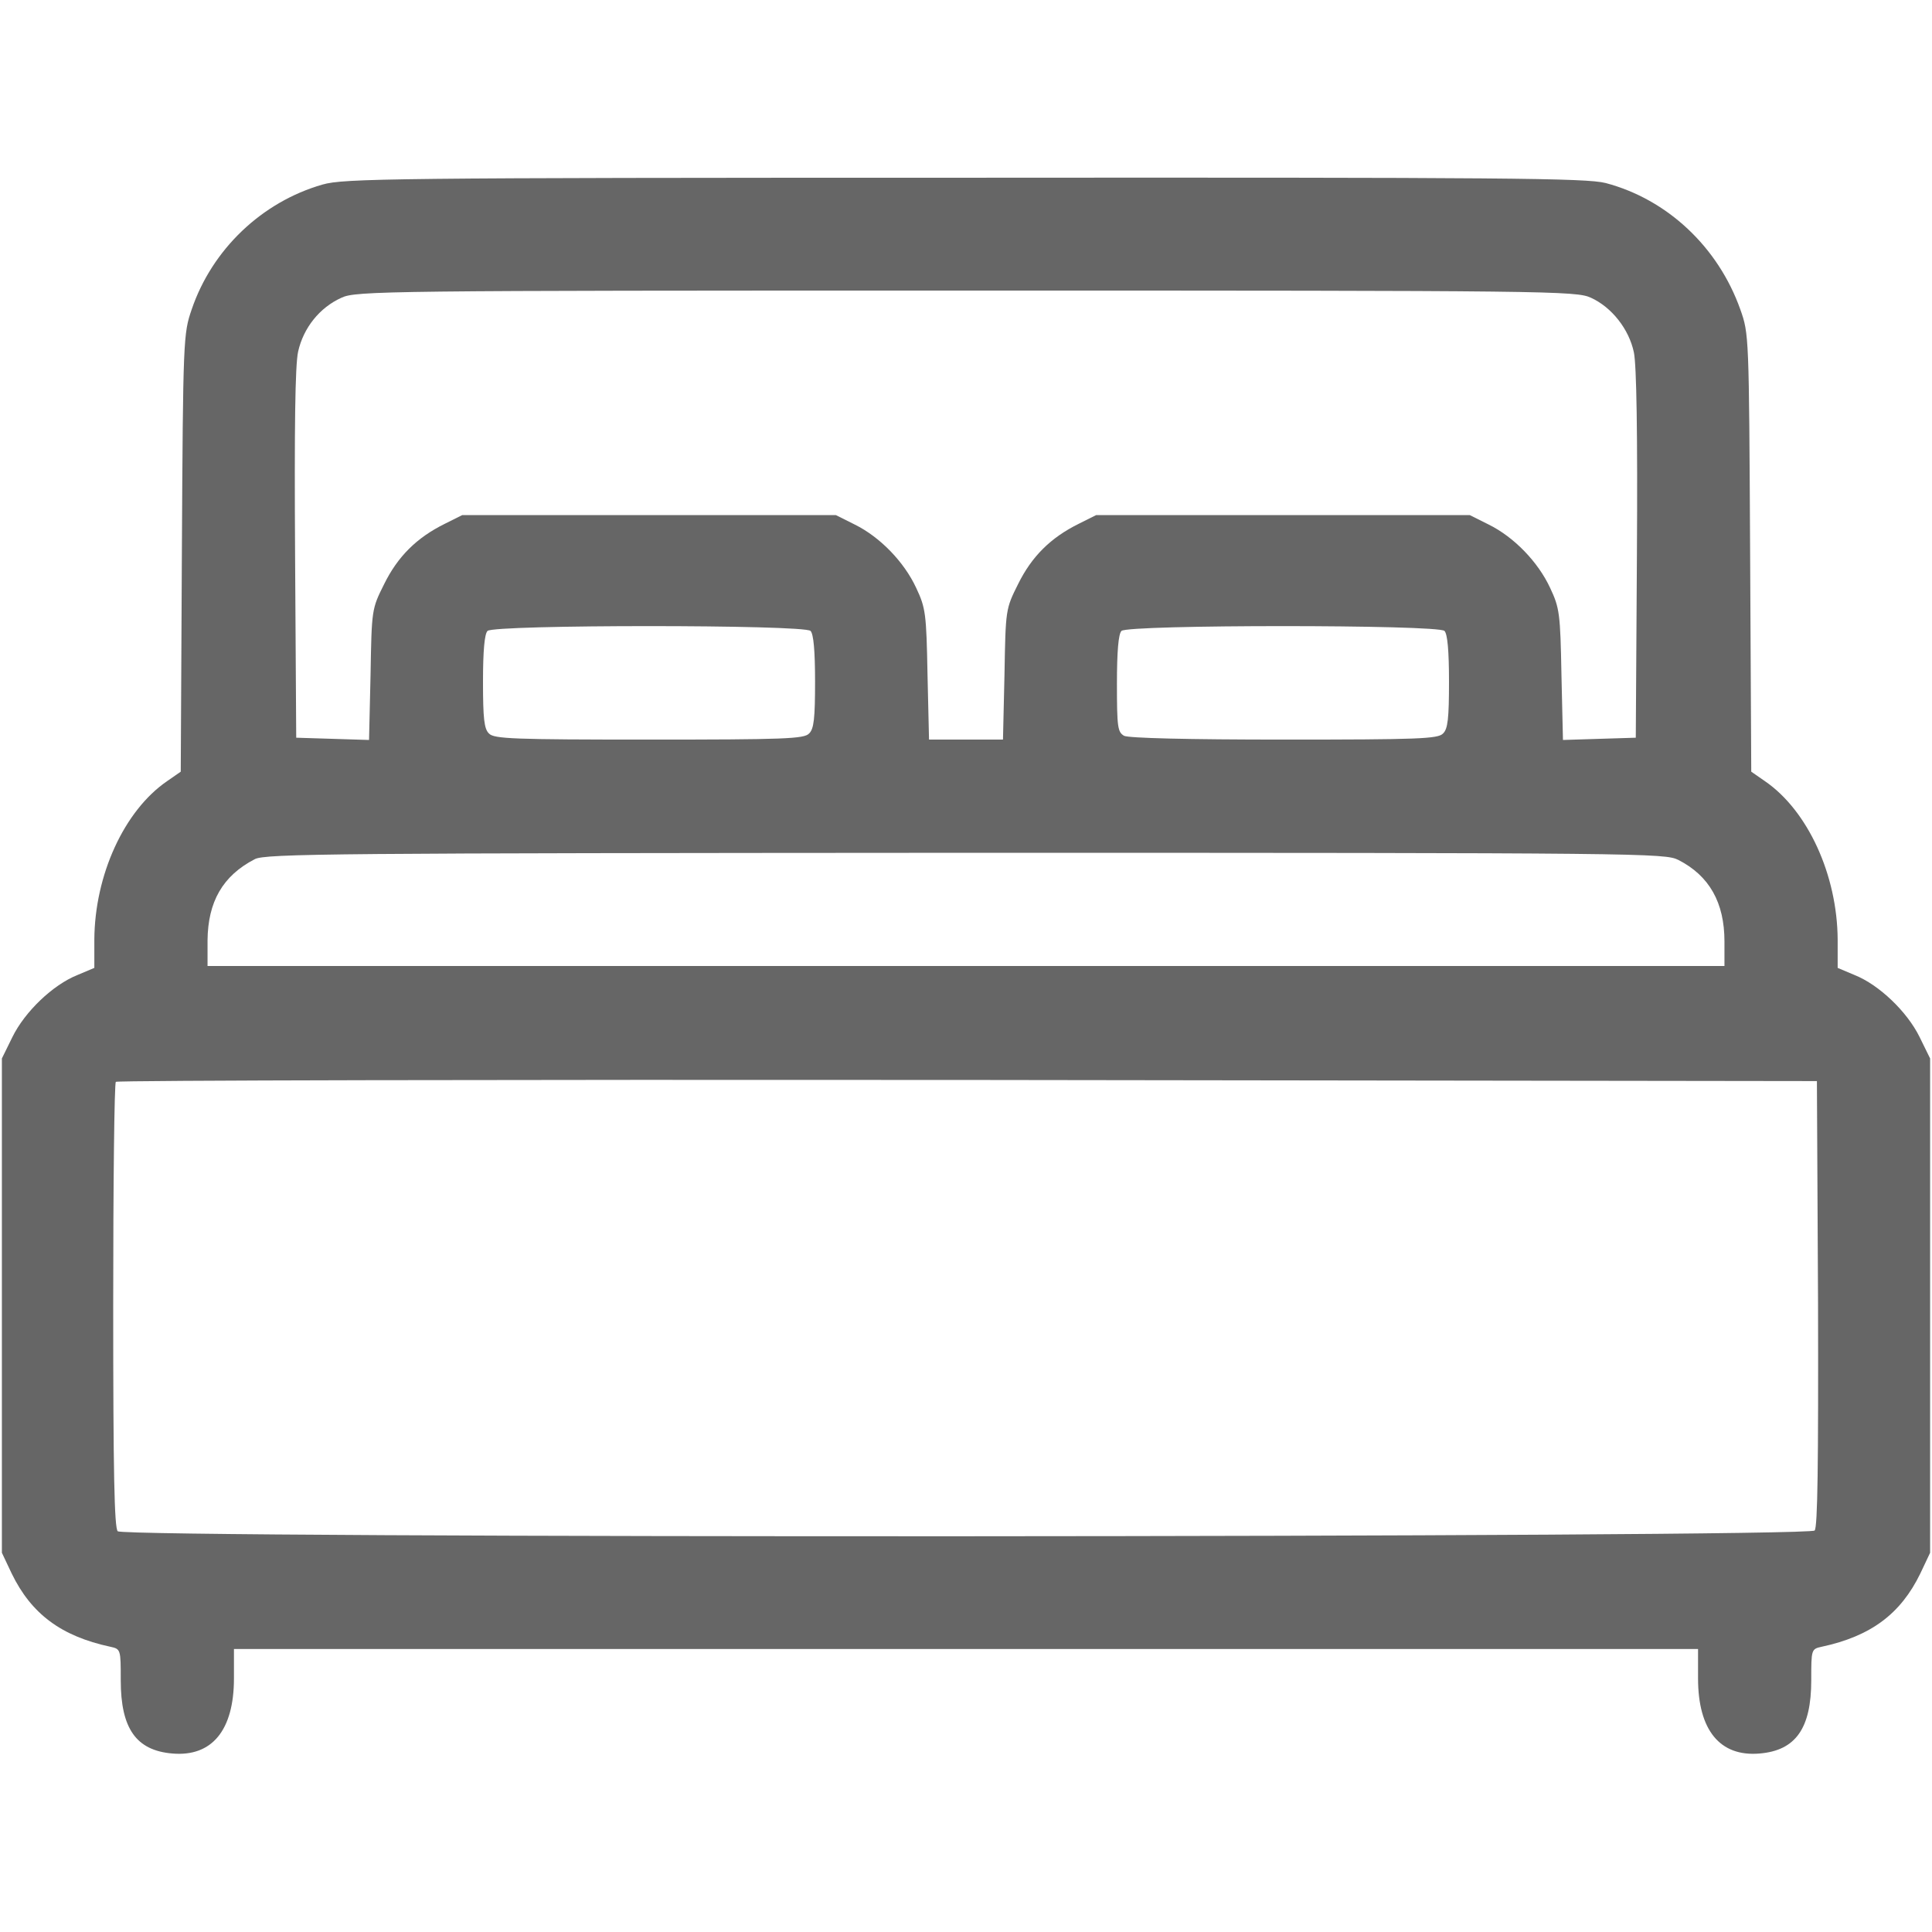 <svg xmlns="http://www.w3.org/2000/svg" version="1.0" width="512" height="512" preserveAspectRatio="xMidYMid meet"><rect id="backgroundrect" width="100%" height="100%" x="0" y="0" fill="none" stroke="none"/>


<g class="currentLayer" style=""><title>Layer 1</title><g transform="translate(0,512) scale(0.1,-0.1) " fill="#666666" stroke="none" id="svg_1" class="selected" fill-opacity="1">
<path d="M855 4631 c-161 -46 -293 -172 -347 -331 -22 -64 -23 -77 -26 -645 l-3 -580 -36 -25 c-114 -78 -192 -249 -193 -420 l0 -75 -45 -19 c-65 -26 -139 -97 -172 -164 l-28 -57 0 -655 0 -655 26 -55 c52 -107 131 -166 261 -194 28 -6 28 -7 28 -89 0 -128 41 -186 137 -194 105 -9 163 62 163 199 l0 78 1940 0 1940 0 0 -78 c0 -137 58 -208 163 -199 96 8 137 67 137 194 0 82 0 83 28 89 130 28 209 87 261 194 l26 55 0 655 0 655 -28 57 c-33 67 -107 138 -172 164 l-45 19 0 75 c-1 171 -79 342 -193 420 l-36 25 -3 580 c-3 577 -3 580 -26 645 -59 166 -194 292 -357 335 -52 13 -257 15 -1700 14 -1521 0 -1644 -2 -1700 -18z m3361 -300 c55 -25 101 -83 114 -145 7 -34 10 -214 8 -536 l-3 -485 -97 -3 -96 -3 -4 173 c-3 162 -5 177 -30 230 -32 69 -96 135 -163 168 l-50 25 -495 0 -495 0 -46 -23 c-75 -37 -125 -87 -161 -160 -33 -66 -33 -67 -36 -239 l-4 -173 -98 0 -98 0 -4 173 c-3 161 -5 176 -30 229 -32 69 -96 135 -163 168 l-50 25 -495 0 -495 0 -46 -23 c-75 -37 -125 -87 -161 -160 -33 -66 -33 -67 -36 -240 l-4 -173 -96 3 -97 3 -3 485 c-2 336 0 501 8 538 14 63 57 117 115 143 38 18 114 19 1655 19 1550 0 1617 -1 1656 -19z m-2068 -883 c8 -8 12 -53 12 -134 0 -98 -3 -126 -16 -138 -13 -14 -66 -16 -424 -16 -358 0 -411 2 -424 16 -13 12 -16 40 -16 138 0 81 4 126 12 134 17 17 839 17 856 0z m1680 0 c8 -8 12 -53 12 -134 0 -98 -3 -126 -16 -138 -13 -14 -66 -16 -420 -16 -260 0 -412 4 -425 10 -17 10 -19 22 -19 138 0 86 4 132 12 140 17 17 839 17 856 0z m620 -607 c82 -42 122 -113 122 -216 l0 -65 -2010 0 -2010 0 0 68 c1 102 40 171 125 215 27 15 215 16 1883 17 1804 0 1854 -1 1890 -19z m370 -1175 c1 -426 -1 -593 -9 -602 -16 -19 -4478 -21 -4497 -2 -9 9 -12 156 -12 598 0 323 3 590 7 593 3 4 1019 6 2257 5 l2251 -3 3 -589z" id="svg_2" fill="#666666"/>
</g></g></svg>